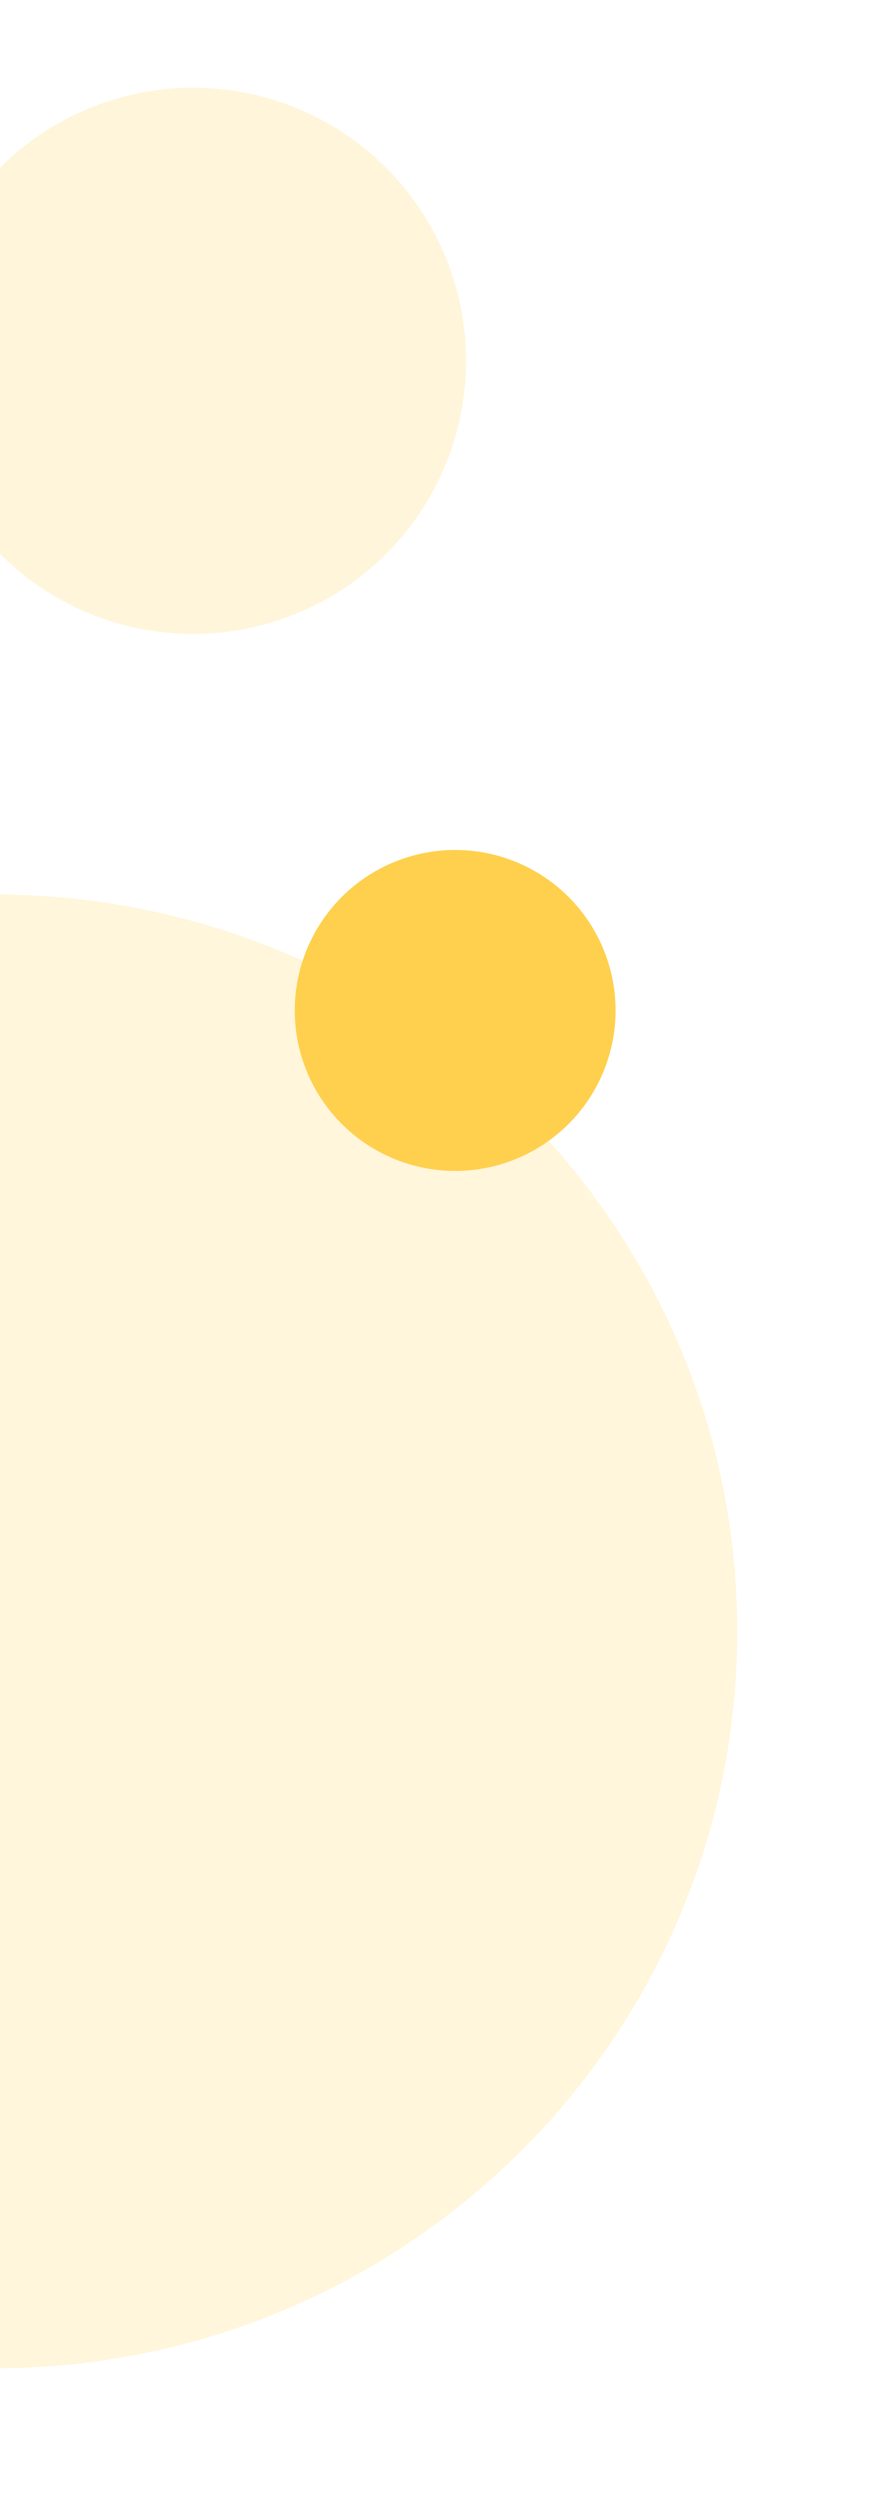 <svg xmlns="http://www.w3.org/2000/svg" width="170" height="480"><defs><clipPath id="a"><path data-name="Rectangle 288" transform="translate(1078.614 1233.644)" fill="#fff" d="M0 0h170v480H0z"/></clipPath></defs><g data-name="Mask Group 20" transform="rotate(180 624.307 856.822)" clip-path="url(#a)"><g data-name="Group 1681"><g data-name="Group 1563" transform="translate(1106.999 1258.919)" fill="#ffd04d"><circle data-name="Ellipse 23" cx="52.44" cy="52.44" r="52.44" transform="rotate(180 78.486 218.942)" opacity=".204"/><path data-name="Intersection 11" d="M142.753 0v282.99C63.913 282.99 0 219.64 0 141.49S63.913 0 142.753 0z" opacity=".202"/><circle data-name="Ellipse 25" cx="30.814" cy="30.814" r="30.814" transform="rotate(180 42.497 145.764)"/></g></g></g></svg>